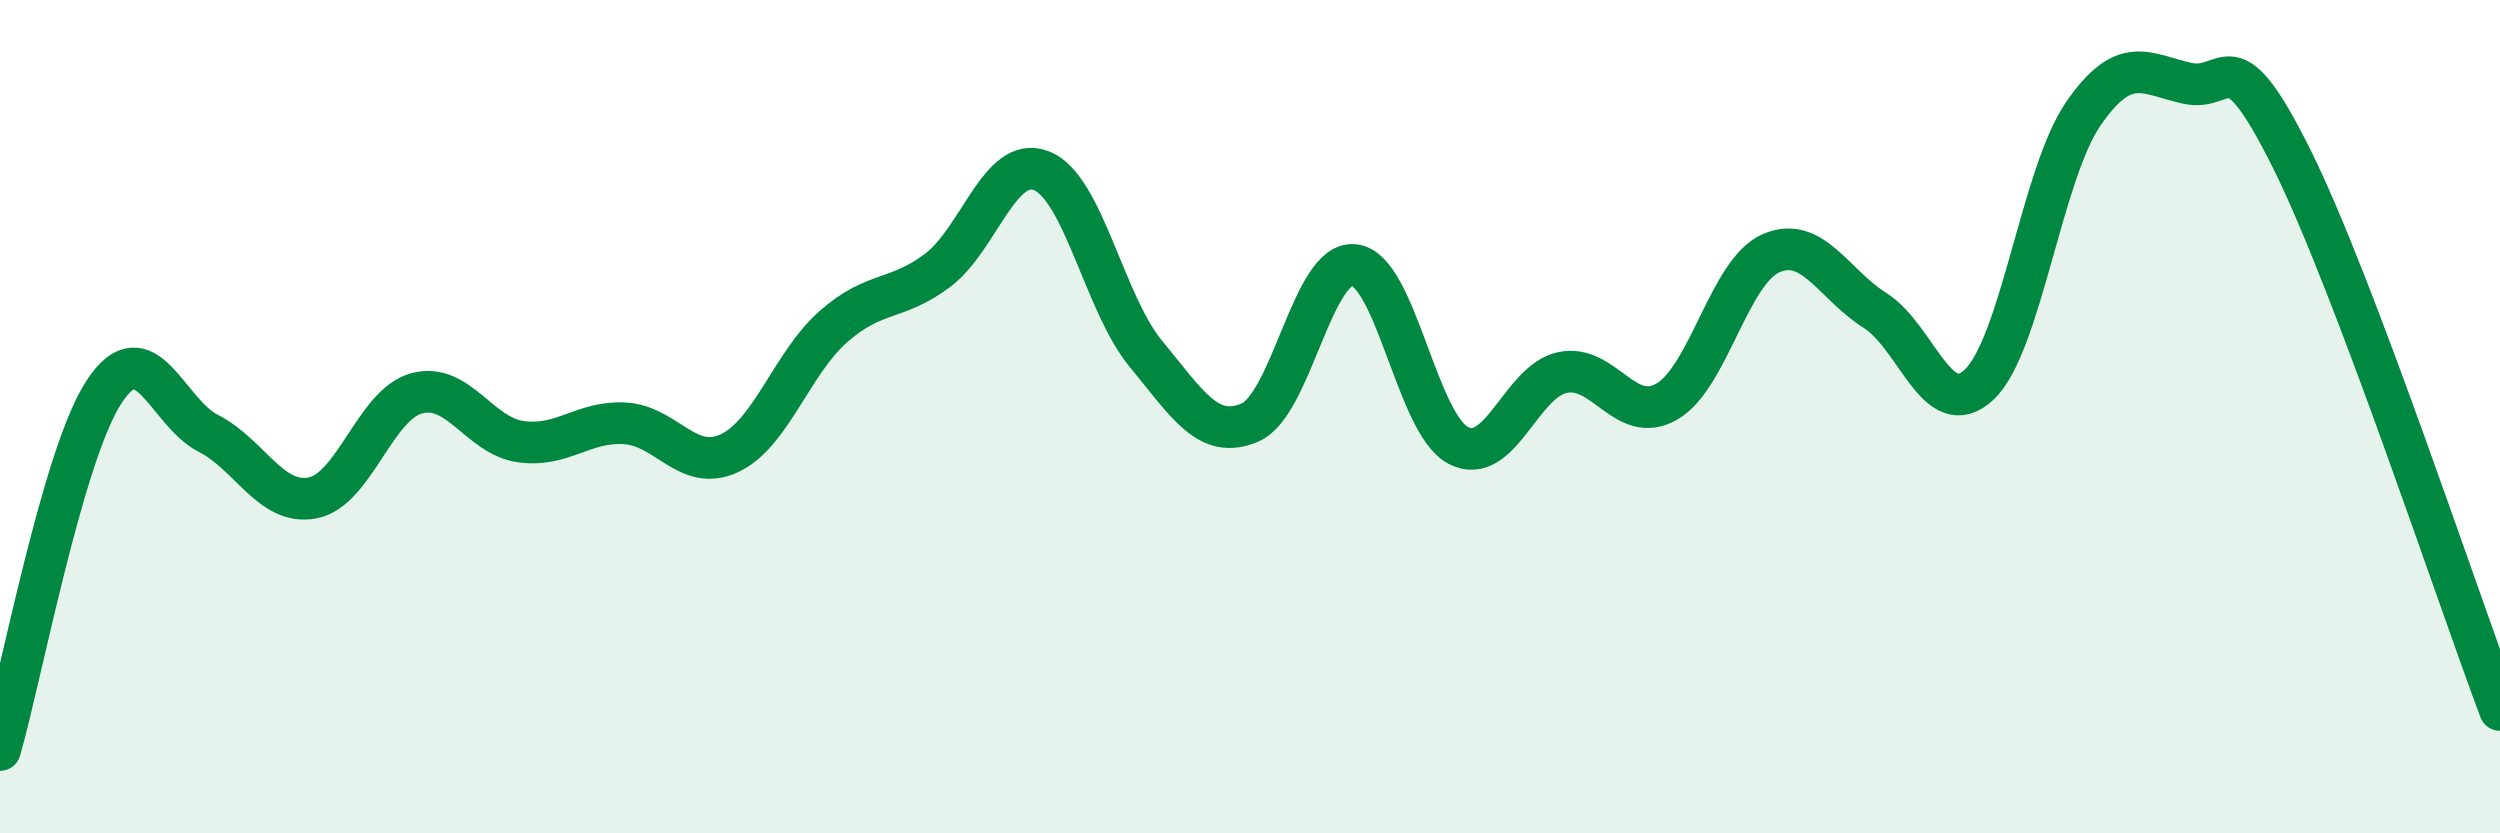 
    <svg width="60" height="20" viewBox="0 0 60 20" xmlns="http://www.w3.org/2000/svg">
      <path
        d="M 0,18 C 0.5,16.28 1.5,10.92 2.5,9.4 C 3.5,7.88 4,9.89 5,10.4 C 6,10.91 6.5,12.14 7.5,11.95 C 8.5,11.76 9,9.71 10,9.44 C 11,9.17 11.5,10.46 12.5,10.6 C 13.5,10.74 14,10.1 15,10.16 C 16,10.22 16.5,11.34 17.5,10.88 C 18.5,10.42 19,8.72 20,7.84 C 21,6.96 21.5,7.24 22.5,6.49 C 23.5,5.74 24,3.7 25,4.1 C 26,4.5 26.5,7.28 27.5,8.49 C 28.5,9.7 29,10.57 30,10.14 C 31,9.71 31.5,6.25 32.5,6.36 C 33.5,6.47 34,10.17 35,10.69 C 36,11.21 36.5,9.15 37.5,8.94 C 38.5,8.73 39,10.21 40,9.64 C 41,9.07 41.5,6.52 42.5,6.08 C 43.5,5.64 44,6.82 45,7.45 C 46,8.08 46.5,10.17 47.5,9.23 C 48.5,8.29 49,4.18 50,2.73 C 51,1.28 51.5,1.78 52.5,2 C 53.5,2.22 53.5,0.8 55,3.81 C 56.5,6.82 59,14.39 60,17.04L60 20L0 20Z"
        fill="#008740"
        opacity="0.1"
        stroke-linecap="round"
        stroke-linejoin="round"
      />
      <path
        d="M 0,18 C 0.5,16.28 1.5,10.92 2.5,9.4 C 3.5,7.88 4,9.89 5,10.4 C 6,10.91 6.5,12.14 7.5,11.95 C 8.5,11.76 9,9.71 10,9.44 C 11,9.17 11.5,10.46 12.5,10.6 C 13.5,10.74 14,10.1 15,10.16 C 16,10.22 16.5,11.34 17.5,10.88 C 18.5,10.42 19,8.72 20,7.84 C 21,6.96 21.5,7.24 22.5,6.49 C 23.5,5.74 24,3.7 25,4.1 C 26,4.5 26.5,7.28 27.5,8.49 C 28.5,9.7 29,10.57 30,10.14 C 31,9.71 31.5,6.25 32.5,6.36 C 33.5,6.47 34,10.17 35,10.69 C 36,11.21 36.5,9.15 37.5,8.94 C 38.5,8.73 39,10.21 40,9.64 C 41,9.07 41.5,6.52 42.5,6.08 C 43.5,5.64 44,6.82 45,7.45 C 46,8.08 46.5,10.17 47.5,9.23 C 48.5,8.29 49,4.18 50,2.73 C 51,1.28 51.5,1.78 52.5,2 C 53.5,2.22 53.5,0.8 55,3.81 C 56.5,6.82 59,14.39 60,17.04"
        stroke="#008740"
        stroke-width="1"
        fill="none"
        stroke-linecap="round"
        stroke-linejoin="round"
      />
    </svg>
  